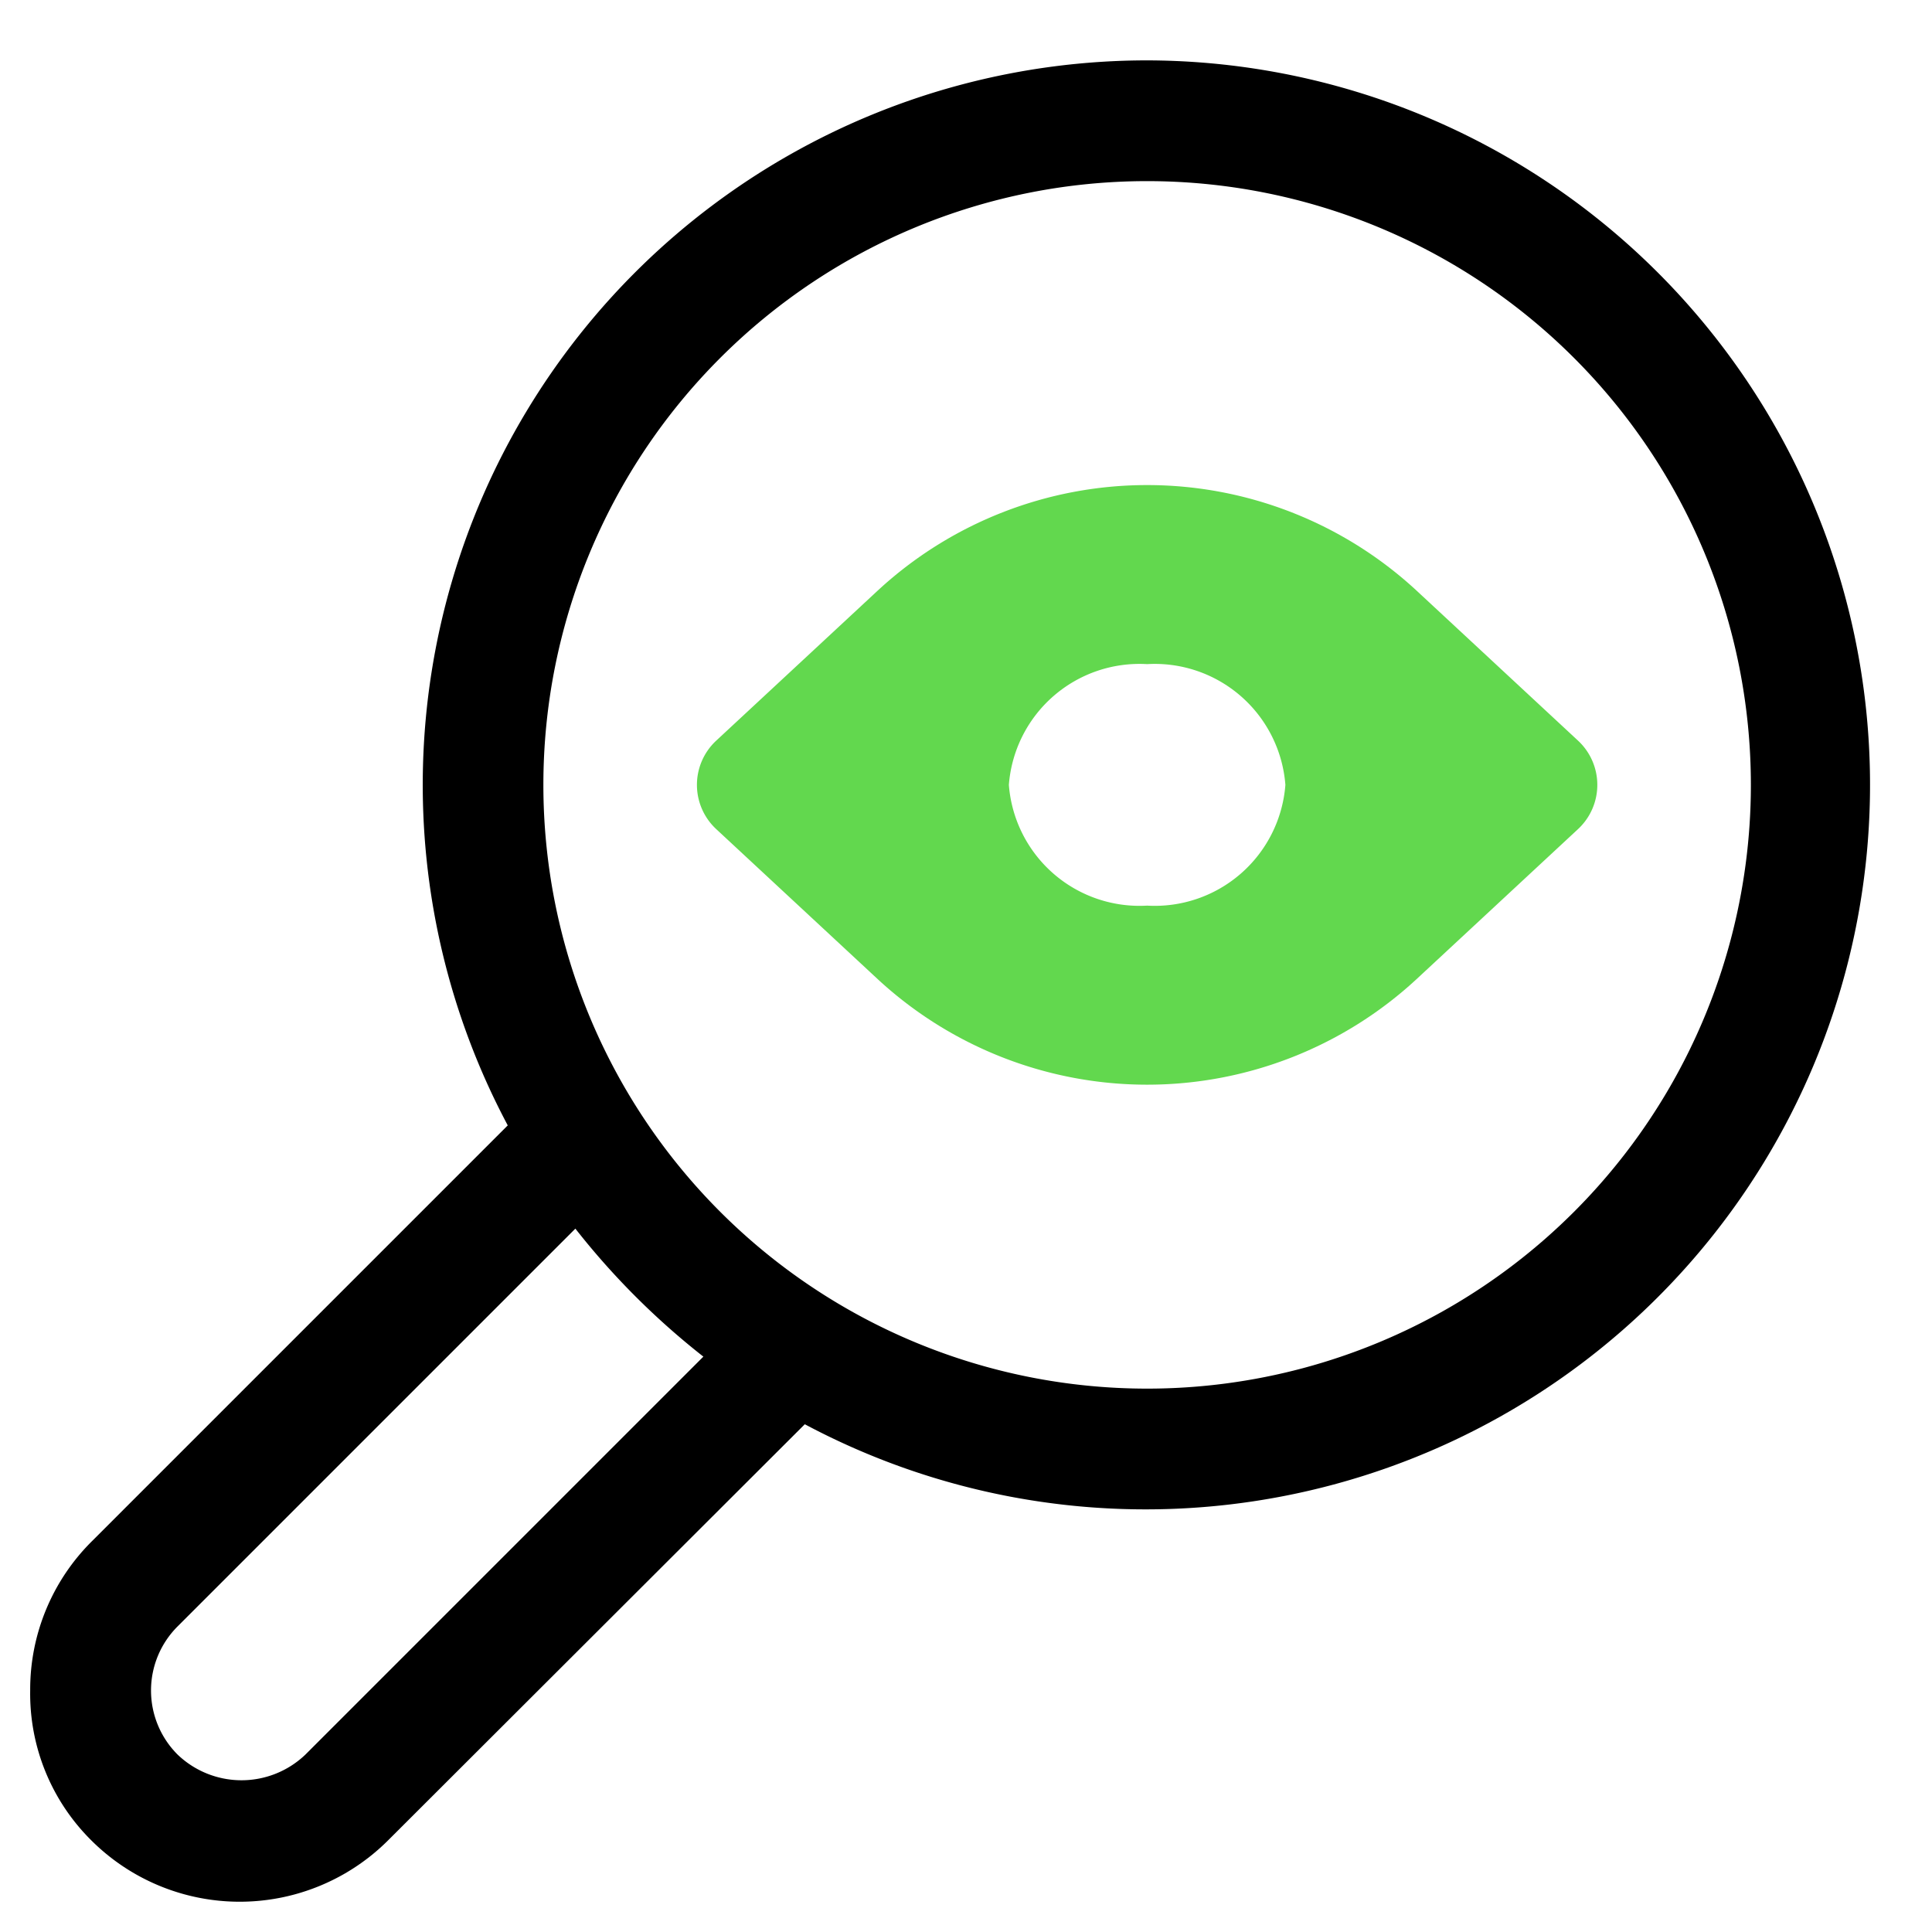 <svg height="32" viewBox="0 0 32 32" width="32" xmlns="http://www.w3.org/2000/svg"><path d="m19 1a12 12 0 0 0 -10.59 17.64l-6.88 6.88a3.46 3.46 0 0 0 -1.03 2.48 3.42 3.42 0 0 0 1 2.47 3.48 3.48 0 0 0 4.94 0l6.89-6.88a12 12 0 1 0 5.67-22.59zm-13.94 28.06a1.53 1.53 0 0 1 -2.12 0 1.5 1.5 0 0 1 0-2.12l6.59-6.59a12.51 12.51 0 0 0 2.12 2.12zm13.94-6.06a10 10 0 1 1 10-10 10 10 0 0 1 -10 10z"/><path d="m14.54 9.78-2.68 2.49a1 1 0 0 0 0 1.46l2.68 2.49a6.57 6.57 0 0 0 8.92 0l2.68-2.49a1 1 0 0 0 0-1.46l-2.68-2.49a6.57 6.57 0 0 0 -8.92 0zm4.46 5.22a2.17 2.17 0 0 1 -2.29-2 2.17 2.17 0 0 1 2.29-2 2.17 2.17 0 0 1 2.29 2 2.17 2.17 0 0 1 -2.29 2z" fill="#62d84e"/><path d="m0 0h32v32h-32z" fill="none"/></svg>